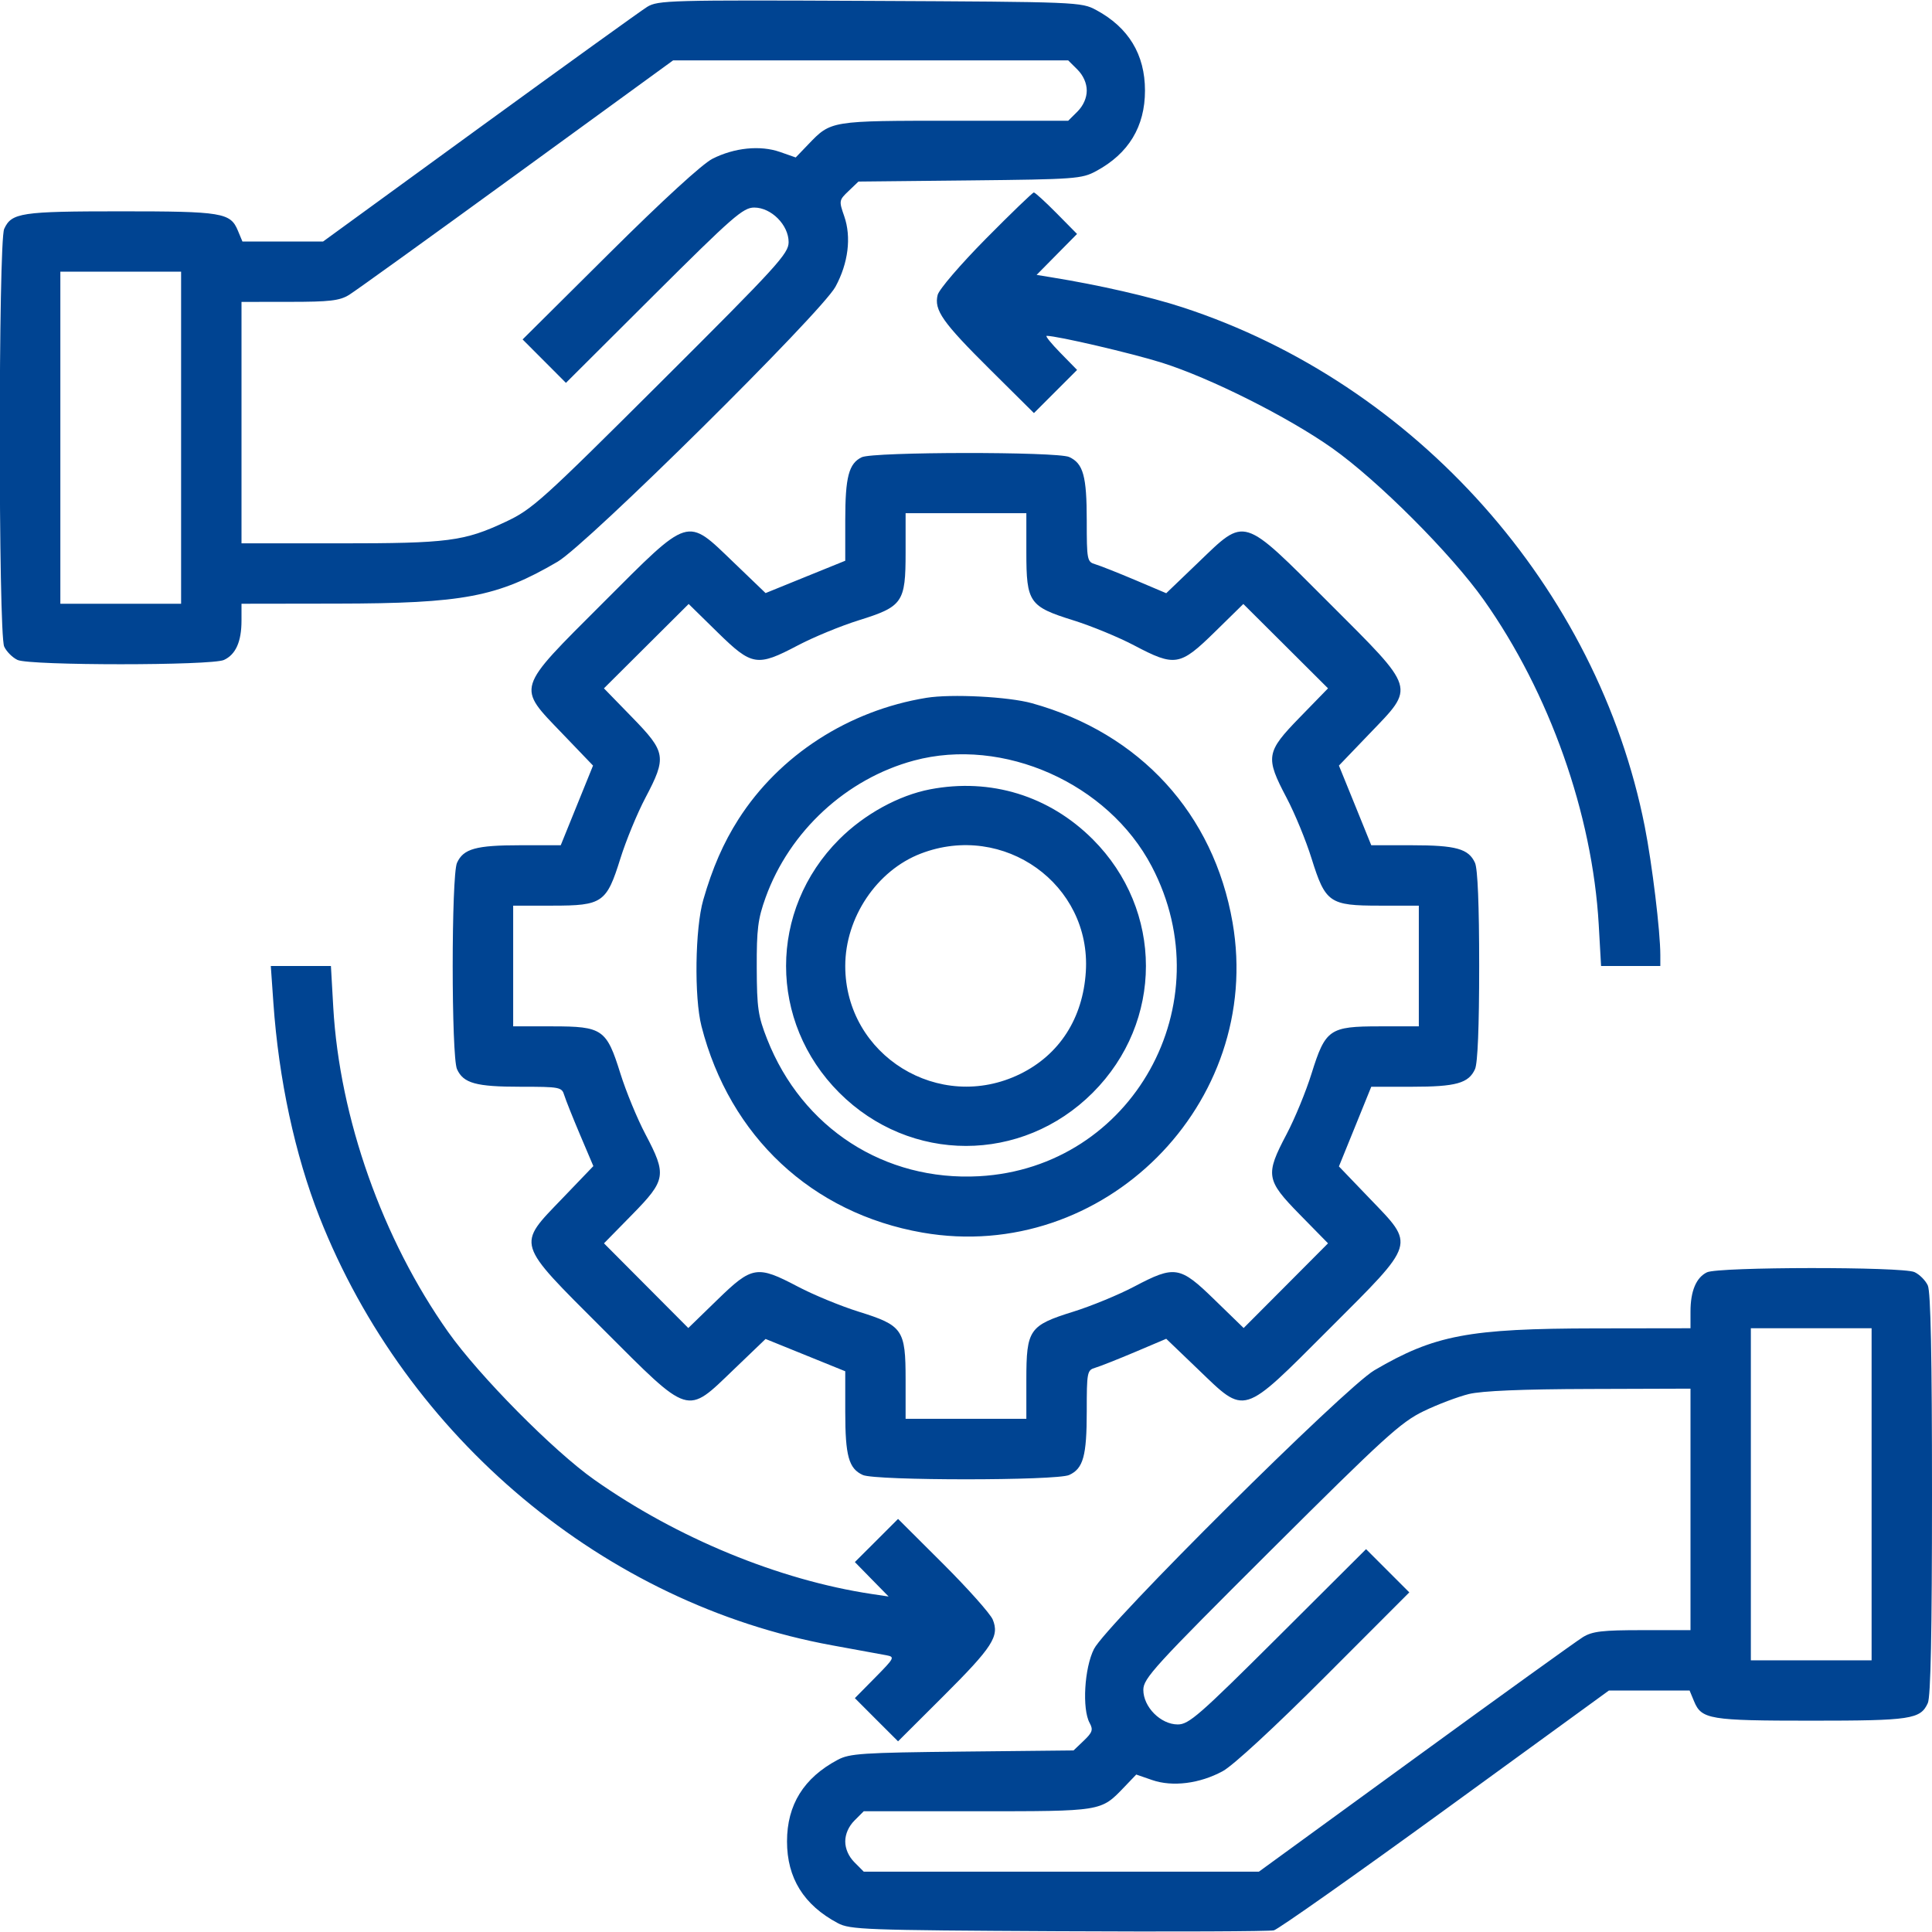<svg xmlns="http://www.w3.org/2000/svg" width="42" height="42" viewBox="0 0 42 42" fill="none"><g clip-path="url(#clip0_126_847)"><path fill-rule="evenodd" clip-rule="evenodd" d="M14.068 0.15C13.933 0.234 12.293 1.416 10.423 2.776L7.024 5.25H6.147H5.27L5.172 5.015C5.01 4.623 4.835 4.594 2.625 4.594C0.458 4.594 0.251 4.625 0.091 4.976C-0.037 5.256 -0.037 13.775 0.091 14.056C0.141 14.165 0.272 14.296 0.382 14.347C0.656 14.471 4.594 14.471 4.868 14.347C5.125 14.229 5.25 13.949 5.25 13.49V13.125L7.321 13.122C10.075 13.118 10.813 12.978 12.122 12.211C12.768 11.832 17.855 6.798 18.162 6.234C18.441 5.722 18.511 5.155 18.353 4.701C18.236 4.365 18.238 4.352 18.448 4.152L18.662 3.947L21.082 3.922C23.379 3.898 23.518 3.888 23.83 3.719C24.535 3.339 24.891 2.752 24.891 1.969C24.891 1.186 24.535 0.598 23.83 0.218C23.506 0.044 23.438 0.041 18.908 0.019C14.552 -0.001 14.302 0.006 14.068 0.15ZM11.233 3.786C9.363 5.147 7.723 6.328 7.588 6.411C7.383 6.537 7.167 6.562 6.296 6.562L5.25 6.563V9.188V11.812H7.379C9.744 11.812 10.088 11.768 10.992 11.344C11.572 11.072 11.768 10.895 14.376 8.296C16.904 5.776 17.144 5.513 17.144 5.264C17.144 4.891 16.767 4.512 16.396 4.512C16.155 4.512 15.931 4.708 14.215 6.417L12.303 8.323L11.832 7.851L11.361 7.379L13.248 5.504C14.408 4.351 15.271 3.561 15.489 3.451C15.966 3.21 16.526 3.154 16.955 3.303L17.298 3.423L17.57 3.14C18.069 2.621 18.042 2.625 20.753 2.625H23.222L23.424 2.424C23.55 2.297 23.625 2.129 23.625 1.969C23.625 1.809 23.55 1.641 23.424 1.514L23.222 1.313H18.927H14.632L11.233 3.786ZM21.433 5.189C20.878 5.751 20.415 6.29 20.384 6.411C20.302 6.741 20.487 7.005 21.528 8.038L22.477 8.98L22.946 8.511L23.415 8.042L23.052 7.671C22.852 7.467 22.718 7.301 22.754 7.301C22.983 7.301 24.595 7.677 25.256 7.884C26.307 8.215 27.996 9.062 28.957 9.74C29.951 10.442 31.546 12.038 32.257 13.043C33.685 15.062 34.617 17.694 34.755 20.1L34.806 21H35.45H36.094V20.763C36.094 20.246 35.916 18.781 35.755 17.965C34.73 12.78 30.782 8.342 25.717 6.684C25 6.449 23.894 6.196 22.854 6.028L22.535 5.976L22.974 5.531L23.414 5.086L22.969 4.635C22.724 4.387 22.501 4.184 22.475 4.184C22.449 4.184 21.98 4.636 21.433 5.189ZM1.312 9.516V13.125H2.625H3.937V9.516V5.906H2.625H1.312V9.516ZM18.733 9.94C18.452 10.076 18.375 10.369 18.375 11.308V12.19L17.509 12.541L16.643 12.893L15.952 12.229C14.911 11.23 15.016 11.198 13.107 13.107C11.198 15.016 11.23 14.911 12.229 15.952L12.892 16.643L12.541 17.509L12.19 18.375H11.307C10.347 18.375 10.074 18.451 9.935 18.757C9.81 19.031 9.81 22.969 9.935 23.243C10.074 23.55 10.348 23.625 11.319 23.625C12.173 23.625 12.214 23.633 12.267 23.81C12.298 23.911 12.453 24.299 12.611 24.672L12.899 25.35L12.233 26.044C11.229 27.089 11.197 26.983 13.107 28.893C15.016 30.802 14.911 30.77 15.952 29.771L16.643 29.108L17.509 29.459L18.375 29.81V30.692C18.375 31.652 18.451 31.926 18.757 32.065C19.031 32.19 22.969 32.19 23.243 32.065C23.549 31.925 23.625 31.652 23.625 30.681C23.625 29.826 23.633 29.786 23.809 29.734C23.911 29.704 24.3 29.55 24.674 29.392L25.353 29.104L26.046 29.769C27.089 30.77 26.984 30.802 28.893 28.893C30.802 26.984 30.77 27.089 29.77 26.048L29.107 25.357L29.459 24.491L29.81 23.625H30.692C31.652 23.625 31.926 23.549 32.065 23.243C32.124 23.114 32.156 22.323 32.156 21C32.156 19.677 32.124 18.887 32.065 18.757C31.926 18.451 31.652 18.375 30.692 18.375H29.81L29.459 17.509L29.107 16.643L29.77 15.952C30.77 14.911 30.802 15.016 28.893 13.107C26.984 11.198 27.089 11.23 26.046 12.231L25.353 12.896L24.674 12.608C24.3 12.45 23.911 12.296 23.809 12.266C23.633 12.214 23.625 12.174 23.625 11.319C23.625 10.348 23.549 10.075 23.243 9.935C22.981 9.816 18.98 9.82 18.733 9.94ZM19.687 12.007C19.687 13.099 19.627 13.186 18.661 13.487C18.275 13.608 17.682 13.852 17.343 14.031C16.456 14.498 16.348 14.48 15.596 13.743L14.971 13.13L14.05 14.047L13.129 14.964L13.742 15.594C14.479 16.351 14.497 16.458 14.031 17.343C13.852 17.682 13.608 18.275 13.487 18.662C13.186 19.627 13.099 19.688 12.006 19.688H11.156V21V22.312H12.006C13.099 22.312 13.186 22.373 13.487 23.338C13.608 23.725 13.852 24.318 14.031 24.657C14.498 25.543 14.48 25.652 13.743 26.404L13.13 27.029L14.047 27.95L14.963 28.87L15.593 28.258C16.351 27.52 16.457 27.503 17.343 27.969C17.682 28.148 18.275 28.392 18.661 28.513C19.627 28.814 19.687 28.901 19.687 29.994V30.844H21H22.312V29.994C22.312 28.901 22.373 28.814 23.338 28.513C23.725 28.392 24.318 28.148 24.657 27.969C25.542 27.503 25.649 27.52 26.406 28.258L27.036 28.87L27.953 27.95L28.87 27.029L28.257 26.404C27.52 25.652 27.502 25.543 27.969 24.657C28.148 24.318 28.392 23.725 28.512 23.338C28.814 22.373 28.901 22.312 29.993 22.312H30.844V21V19.688H29.993C28.901 19.688 28.814 19.627 28.512 18.662C28.392 18.275 28.148 17.682 27.969 17.343C27.503 16.458 27.52 16.351 28.257 15.594L28.87 14.964L27.95 14.047L27.029 13.13L26.404 13.743C25.651 14.48 25.543 14.498 24.657 14.031C24.318 13.852 23.725 13.608 23.338 13.487C22.373 13.186 22.312 13.099 22.312 12.007V11.156H21H19.687V12.007ZM20.139 15.17C18.446 15.446 16.945 16.416 16.054 17.809C15.726 18.323 15.487 18.871 15.288 19.564C15.11 20.184 15.089 21.679 15.249 22.307C15.863 24.707 17.651 26.377 20.055 26.796C23.987 27.48 27.476 23.991 26.795 20.055C26.385 17.69 24.785 15.941 22.435 15.288C21.922 15.145 20.681 15.082 20.139 15.17ZM19.868 16.534C18.4 16.929 17.164 18.07 16.644 19.51C16.476 19.976 16.448 20.202 16.451 21.041C16.454 21.912 16.48 22.09 16.677 22.59C17.439 24.526 19.23 25.683 21.287 25.57C24.62 25.385 26.604 21.822 25.038 18.835C24.091 17.027 21.809 16.012 19.868 16.534ZM20.221 17.159C19.537 17.29 18.79 17.7 18.245 18.245C16.703 19.787 16.703 22.213 18.245 23.755C19.787 25.297 22.213 25.297 23.755 23.755C25.297 22.213 25.297 19.787 23.755 18.245C22.808 17.299 21.537 16.908 20.221 17.159ZM20.018 18.556C19.062 18.923 18.375 19.945 18.375 21C18.375 22.945 20.419 24.208 22.176 23.348C23.032 22.929 23.542 22.136 23.605 21.123C23.724 19.225 21.822 17.863 20.018 18.556ZM5.943 21.8C6.059 23.463 6.412 25.102 6.944 26.455C8.839 31.265 13.148 34.866 18.09 35.768C18.63 35.867 19.161 35.964 19.27 35.984C19.458 36.02 19.446 36.042 19.025 36.469L18.584 36.916L19.053 37.386L19.523 37.855L20.504 36.877C21.58 35.804 21.731 35.57 21.581 35.207C21.528 35.081 21.044 34.537 20.504 33.998L19.523 33.02L19.054 33.489L18.584 33.958L18.951 34.333L19.318 34.707L18.949 34.652C16.934 34.348 14.717 33.435 12.92 32.168C12.032 31.542 10.418 29.91 9.743 28.957C8.314 26.938 7.383 24.306 7.245 21.9L7.194 21H6.54H5.887L5.943 21.8ZM37.108 27.659C36.874 27.772 36.75 28.066 36.75 28.51V28.875L34.679 28.878C31.925 28.882 31.186 29.022 29.877 29.789C29.237 30.165 24.045 35.324 23.782 35.848C23.573 36.261 23.521 37.151 23.688 37.456C23.768 37.603 23.749 37.66 23.56 37.841L23.338 38.053L20.918 38.078C18.743 38.101 18.469 38.119 18.211 38.257C17.473 38.649 17.109 39.235 17.109 40.031C17.109 40.827 17.473 41.413 18.211 41.806C18.479 41.949 18.791 41.961 23.01 41.983C25.491 41.996 27.599 41.987 27.693 41.964C27.787 41.941 29.465 40.758 31.421 39.336L34.977 36.75H35.853H36.73L36.828 36.986C36.99 37.377 37.165 37.406 39.375 37.406C41.541 37.406 41.749 37.375 41.909 37.024C41.972 36.886 42 35.49 42 32.484C42 29.478 41.972 28.083 41.909 27.945C41.859 27.835 41.728 27.704 41.618 27.654C41.356 27.535 37.355 27.539 37.108 27.659ZM38.062 32.484V36.094H39.375H40.687V32.484V28.875H39.375H38.062V32.484ZM31.932 30.305C31.697 30.363 31.253 30.53 30.948 30.678C30.452 30.918 30.094 31.245 27.624 33.705C25.096 36.224 24.855 36.487 24.855 36.736C24.855 37.109 25.233 37.488 25.604 37.488C25.845 37.488 26.069 37.292 27.785 35.583L29.697 33.677L30.167 34.147L30.637 34.617L28.798 36.458C27.703 37.554 26.806 38.382 26.582 38.503C26.083 38.775 25.488 38.85 25.045 38.696L24.701 38.577L24.43 38.86C23.931 39.379 23.958 39.375 21.246 39.375H18.777L18.576 39.576C18.449 39.703 18.375 39.871 18.375 40.031C18.375 40.191 18.449 40.359 18.576 40.486L18.777 40.688H23.073H27.368L30.767 38.214C32.636 36.853 34.277 35.672 34.412 35.589C34.617 35.463 34.833 35.438 35.704 35.438L36.75 35.438V32.812V30.188L34.556 30.195C33.088 30.199 32.219 30.236 31.932 30.305Z" fill="#004492"></path></g><defs><clipPath id="clip0_126_847"><rect width="42" height="42" fill="white"></rect></clipPath></defs></svg>